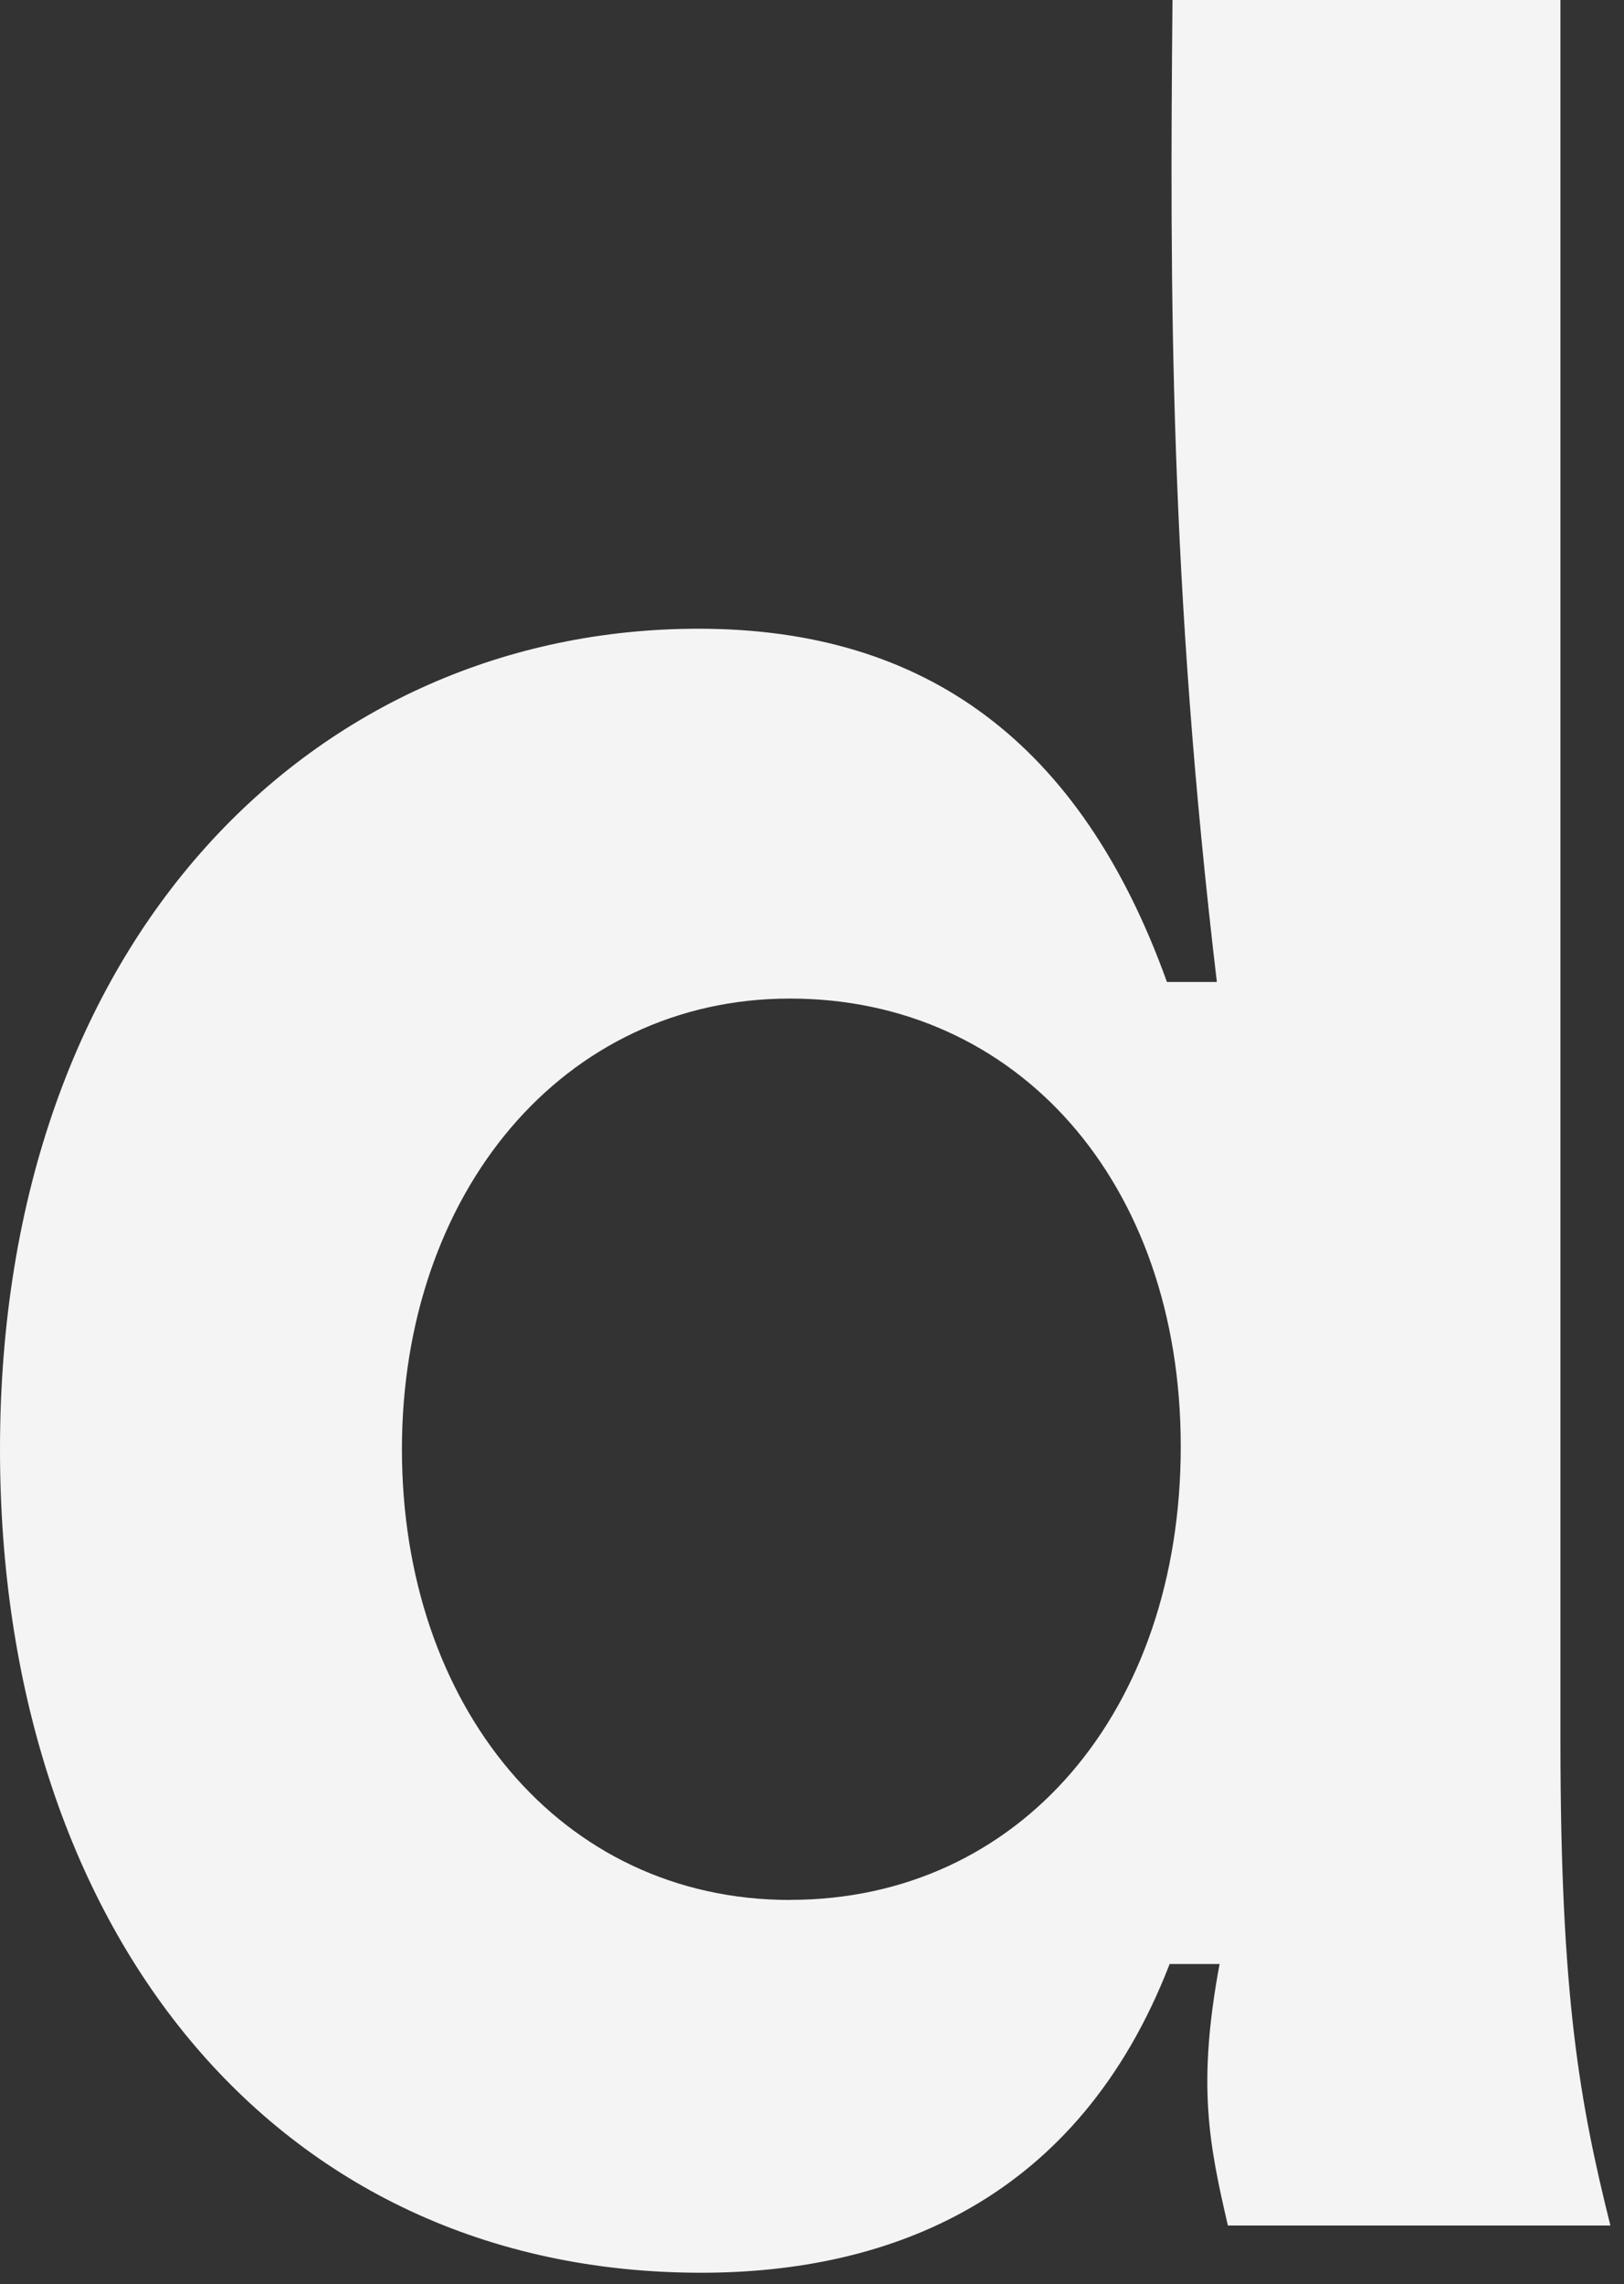 <?xml version="1.0" encoding="utf-8"?>
<svg xmlns="http://www.w3.org/2000/svg" fill="none" height="100%" overflow="visible" preserveAspectRatio="none" style="display: block;" viewBox="0 0 106 149" width="100%">
<rect x="0" y="0" width="106" height="149" fill="#333333" stroke="none"/>
<path d="M101.858 0H76.531C76.349 19.055 76.349 38.109 79.426 64.059H76.168C70.557 48.455 60.43 41.014 45.593 41.014C20.623 41.009 0 61.155 0 94.546C0 125.578 17.727 148.259 45.769 148.259C58.073 148.259 70.376 143.541 76.344 128.119H79.603C78.157 135.923 78.877 139.732 80.146 145.178H105.111C103.122 137.191 101.852 130.296 101.852 113.6V0H101.858ZM51.561 123.941C36.543 123.941 26.234 111.236 26.234 94.54C26.234 77.845 36.729 65.14 51.561 65.14C66.392 65.14 77.069 77.117 77.069 94.359C77.069 111.6 66.574 123.936 51.561 123.936V123.941Z" fill="#F4F4F4" id="Vector"/>
</svg>